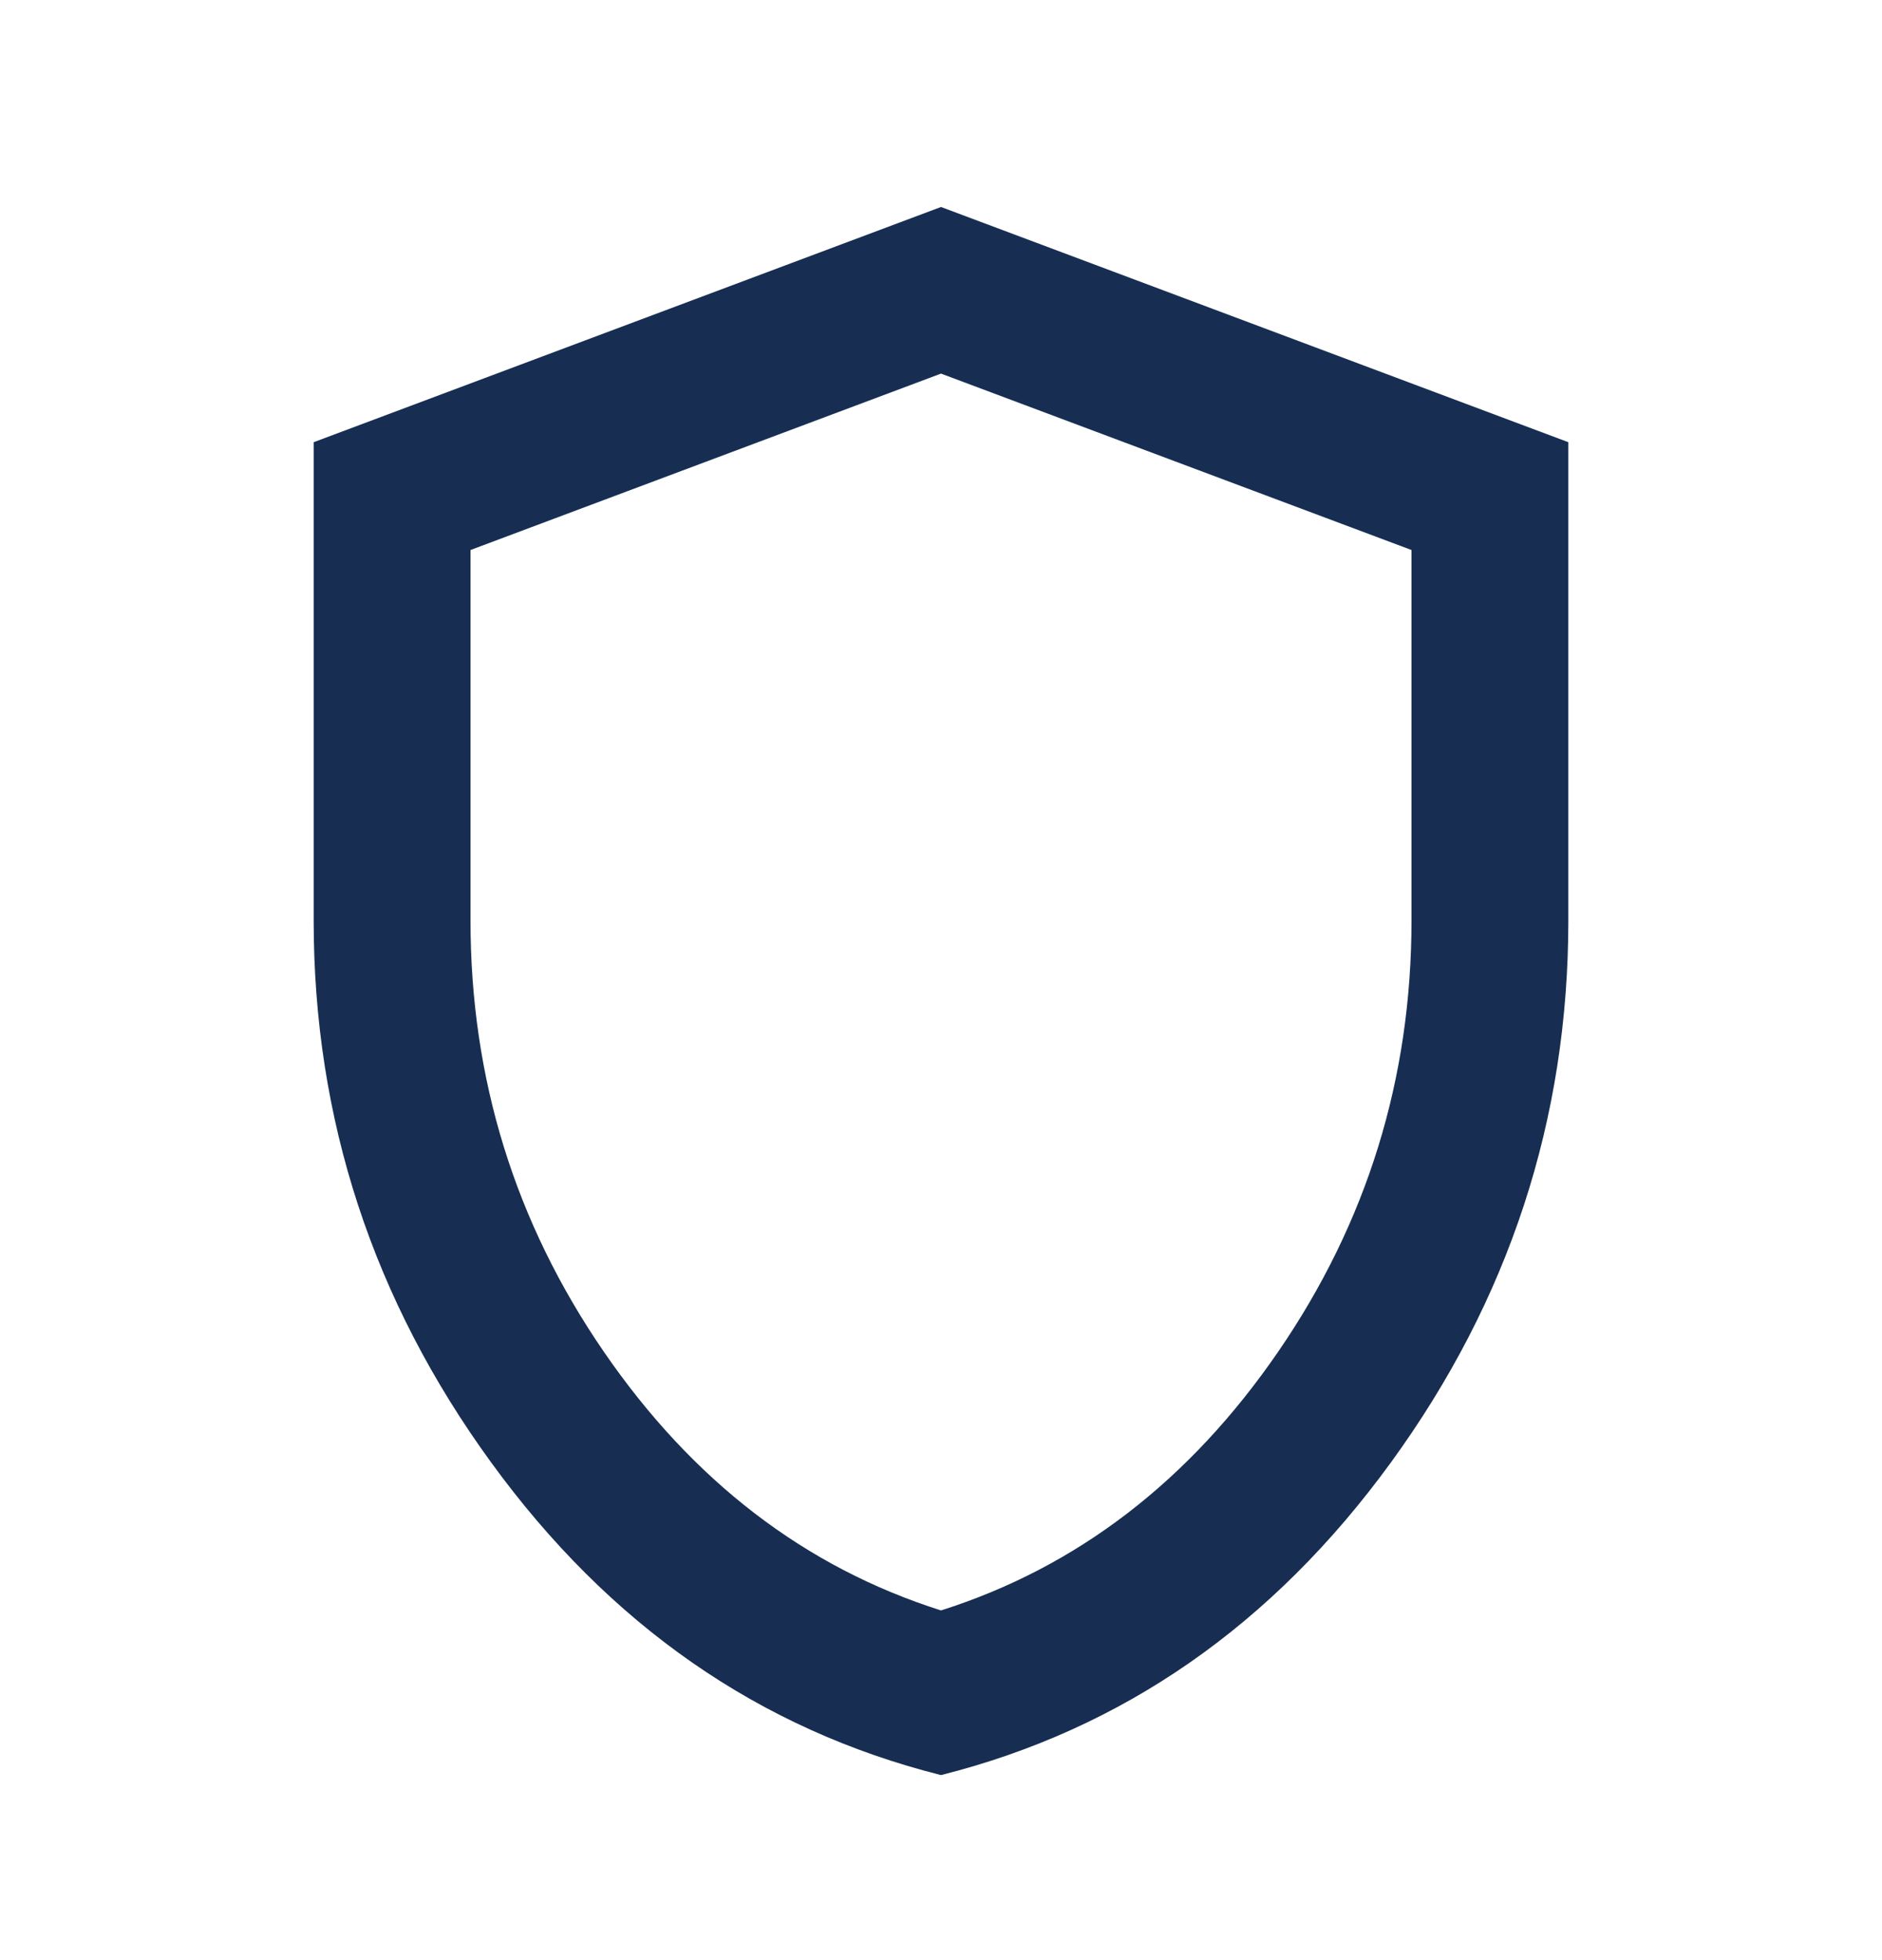 <svg width="24" height="25" viewBox="0 0 24 25" fill="none" xmlns="http://www.w3.org/2000/svg">
<path d="M12 22.64C9.683 22.057 7.771 20.727 6.263 18.652C4.754 16.578 4 14.273 4 11.74V5.64L12 2.64L20 5.64V11.74C20 14.273 19.246 16.578 17.738 18.652C16.229 20.727 14.317 22.057 12 22.64ZM12 20.54C13.733 19.99 15.167 18.89 16.3 17.24C17.433 15.59 18 13.757 18 11.74V7.015L12 4.765L6 7.015V11.74C6 13.757 6.567 15.59 7.7 17.24C8.833 18.89 10.267 19.99 12 20.54Z" fill="#172E52"/>
</svg>
